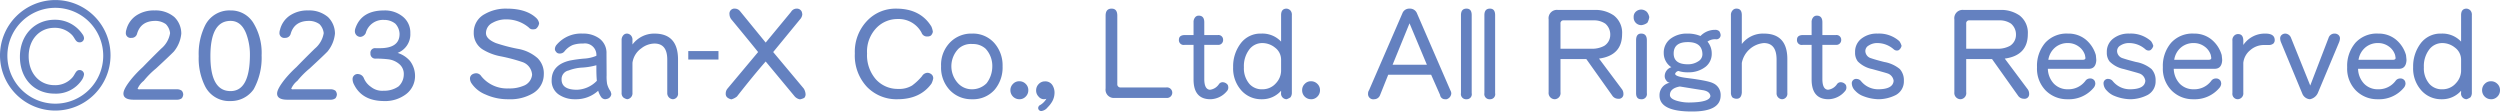<svg xmlns="http://www.w3.org/2000/svg" width="620" height="27.66" viewBox="0 0 620 27.66">
  <defs>
    <style>
      .cls-1 {
        fill: #6481c0;
        fill-rule: evenodd;
      }
    </style>
  </defs>
  <path id="_2023.svg" data-name="2023.svg" class="cls-1" d="M1958.81,2834.71a7.179,7.179,0,0,1,4.92,1.63,5.689,5.689,0,0,1,1.73,4.12,8.2,8.2,0,0,1-1.85,4.45q-0.99,1.02-4.44,4.21a20.672,20.672,0,0,0-3.02,3.04,5.05,5.05,0,0,0-1.53,1.98,0.67,0.67,0,0,0,.6.12h9.2a1.969,1.969,0,0,1,1.16.36,1.521,1.521,0,0,1,.36.94,1.66,1.66,0,0,1-.36.93,1.969,1.969,0,0,1-1.16.36h-10.73q-2.58,0-2.58-1.53c0-.77.66-1.97,1.98-3.61a28.737,28.737,0,0,1,2.82-2.95c0.98-1.02,2.49-2.55,4.55-4.57a6.3,6.3,0,0,0,2.22-3.85,3.728,3.728,0,0,0-1.05-2.23,4.434,4.434,0,0,0-2.58-.81q-3.615,0-4.55,3.16a1.359,1.359,0,0,1-1.41,1.05,1.182,1.182,0,0,1-1.38-1.29,2.1,2.1,0,0,1,.12-0.7,6,6,0,0,1,2.46-3.55A7.789,7.789,0,0,1,1958.81,2834.71Zm18.87,22.47a6.7,6.7,0,0,1-6.29-3.61,15.391,15.391,0,0,1-1.61-7.52,15.873,15.873,0,0,1,1.58-7.61,6.731,6.731,0,0,1,6.32-3.73,6.505,6.505,0,0,1,5.64,3.07,14.227,14.227,0,0,1,2.06,8.06,16.17,16.17,0,0,1-1.97,8.42A6.877,6.877,0,0,1,1977.68,2857.18Zm0-19.88q-5,0-5,8.75,0,8.67,5,8.66,4.71,0,4.8-8.75a14.828,14.828,0,0,0-.9-5.44Q1980.35,2837.3,1977.68,2837.3Zm19.23-2.59a7.179,7.179,0,0,1,4.92,1.63,5.7,5.7,0,0,1,1.74,4.12,8.216,8.216,0,0,1-1.86,4.45q-0.99,1.02-4.44,4.21a21.19,21.19,0,0,0-3.02,3.04,5.05,5.05,0,0,0-1.53,1.98,0.67,0.67,0,0,0,.6.12h9.2a1.978,1.978,0,0,1,1.17.36,1.583,1.583,0,0,1,.36.94,1.737,1.737,0,0,1-.36.93,1.978,1.978,0,0,1-1.17.36h-10.73c-1.71,0-2.57-.51-2.57-1.53,0-.77.66-1.97,1.97-3.61a28.737,28.737,0,0,1,2.82-2.95c0.98-1.02,2.49-2.55,4.55-4.57a6.3,6.3,0,0,0,2.22-3.85,3.728,3.728,0,0,0-1.05-2.23,4.426,4.426,0,0,0-2.57-.81q-3.63,0-4.56,3.16a1.359,1.359,0,0,1-1.41,1.05,1.182,1.182,0,0,1-1.38-1.29,2.114,2.114,0,0,1,.13-0.7,5.943,5.943,0,0,1,2.45-3.55A7.789,7.789,0,0,1,1996.91,2834.71Zm18.85,0a7.012,7.012,0,0,1,4.49,1.42,5.046,5.046,0,0,1,2.01,4.21,4.938,4.938,0,0,1-3.15,4.9,6.715,6.715,0,0,1,3.06,1.99,6.1,6.1,0,0,1,1.26,3.63,5.637,5.637,0,0,1-2.22,4.61,8.629,8.629,0,0,1-5.57,1.71c-3.56-.04-6-1.4-7.34-4.09a2.942,2.942,0,0,1-.36-1.29,1.244,1.244,0,0,1,1.49-1.3,1.6,1.6,0,0,1,1.29.97,4.826,4.826,0,0,0,1.77,2.19,4.417,4.417,0,0,0,3.15.96,6.169,6.169,0,0,0,3.71-1.08,4.078,4.078,0,0,0,1.29-2.92,3.191,3.191,0,0,0-1.05-2.55,5.121,5.121,0,0,0-2.76-1.24,27.37,27.37,0,0,0-3.08-.18,1.2,1.2,0,0,1-1.38-1.29,1.14,1.14,0,0,1,1.29-1.29h1.05c3.25,0,4.88-1.18,4.88-3.52v-0.09a3.88,3.88,0,0,0-1.05-2.47,4.338,4.338,0,0,0-2.78-.93,4.416,4.416,0,0,0-4.56,3.28,1.674,1.674,0,0,1-1.29.93,1.382,1.382,0,0,1-1.01-.42,1.414,1.414,0,0,1-.39-1,2.18,2.18,0,0,1,.12-0.69C2009.63,2836.2,2012,2834.71,2015.76,2834.71Zm-95.26,11.18a13.705,13.705,0,1,0,13.7-13.76A13.753,13.753,0,0,0,1920.5,2845.89Zm1.83,0a11.885,11.885,0,1,1,11.87,11.94A11.9,11.9,0,0,1,1922.33,2845.89Zm19.01-4.29a1.047,1.047,0,0,1-1.11,1.02c-0.96,0-1.1-.95-1.8-1.75a5.873,5.873,0,0,0-4.45-1.85c-3.64,0-6.37,2.86-6.37,7.04,0,4.28,2.71,7.18,6.4,7.18a5.65,5.65,0,0,0,4.56-2.04c0.61-.79.78-1.71,1.66-1.71a1.091,1.091,0,0,1,1.11,1.06,3.184,3.184,0,0,1-.47,1.3,7.715,7.715,0,0,1-6.82,3.49c-5.02,0-8.61-3.68-8.61-9.15,0-5.38,3.69-9.17,8.61-9.17a8.154,8.154,0,0,1,6.89,3.57A1.787,1.787,0,0,1,1941.34,2841.6Zm104.83-7.34q4.875,0,7.34,2.34a2.324,2.324,0,0,1,.69,1.3,2.07,2.07,0,0,1-.81,1.38,2.092,2.092,0,0,1-.72.12,1.231,1.231,0,0,1-1.02-.45,8.552,8.552,0,0,0-5.6-2.02,6.712,6.712,0,0,0-3.39.84,2.866,2.866,0,0,0-1.64,2.56c0,0.96.81,1.79,2.45,2.47a41.756,41.756,0,0,0,5.36,1.41,9.981,9.981,0,0,1,4.98,2.32,5.3,5.3,0,0,1,1.55,4.12,5.434,5.434,0,0,1-2.78,4.66,10.93,10.93,0,0,1-5.96,1.42,13.359,13.359,0,0,1-5.72-1.18,7.584,7.584,0,0,1-3.48-2.79,2.182,2.182,0,0,1-.36-1.06,1.216,1.216,0,0,1,.48-1.08,1.93,1.93,0,0,1,1.17-.33,1.542,1.542,0,0,1,1.14.72,8.176,8.176,0,0,0,6.77,3.04,8.835,8.835,0,0,0,3.65-.63,3.251,3.251,0,0,0,2.19-2.77,3.546,3.546,0,0,0-2.46-3.16,42.457,42.457,0,0,0-5.36-1.41,13.1,13.1,0,0,1-4.52-1.75,4.766,4.766,0,0,1-2.13-4.12,5.089,5.089,0,0,1,2.73-4.6A10.466,10.466,0,0,1,2046.17,2834.26Zm18.96,8.66a7.378,7.378,0,0,0-2.58.36,5.216,5.216,0,0,0-2.09,1.62,1.424,1.424,0,0,1-1.17.49,0.984,0.984,0,0,1-.93-0.49,0.874,0.874,0,0,1-.24-0.69,1.7,1.7,0,0,1,.48-1.05,7.927,7.927,0,0,1,6.41-2.71,6.738,6.738,0,0,1,4.07,1.17,4.415,4.415,0,0,1,1.83,3.8l0.03,5.35a10.922,10.922,0,0,0,.12,2.14,5.305,5.305,0,0,0,.84,1.83,5.039,5.039,0,0,1,.21.69,1.36,1.36,0,0,1-.93,1.18,4.024,4.024,0,0,1-.57.12,1.3,1.3,0,0,1-1.05-.58,5.524,5.524,0,0,1-.71-1.53,8.124,8.124,0,0,1-5.7,2.11,6.96,6.96,0,0,1-4.1-1.18,4.094,4.094,0,0,1-1.74-3.52c0-2.56,1.52-4.2,4.55-4.9a33.109,33.109,0,0,1,3.51-.48,9.044,9.044,0,0,0,3.03-.69A2.84,2.84,0,0,0,2065.13,2842.92Zm3.27,5.38a16.936,16.936,0,0,1-3.51.58,10.952,10.952,0,0,0-3.38.72,2.177,2.177,0,0,0-1.74,2.22q0,2.565,3.83,2.56a7.176,7.176,0,0,0,4.92-2.22c-0.08-.87-0.12-1.84-0.12-2.92v-0.94Zm14.4-7.85q5.85,0,5.85,6.44v8.3a1.356,1.356,0,0,1-1.29,1.54,1.5,1.5,0,0,1-1.38-1.54v-8.3q0-3.975-3.18-3.97a5.416,5.416,0,0,0-3.23,1.17,5.242,5.242,0,0,0-2.22,3.61v7.4a1.48,1.48,0,0,1-1.29,1.63,2.2,2.2,0,0,1-1.02-.48,1.5,1.5,0,0,1-.38-1.15v-12.99a1.739,1.739,0,0,1,.47-1.3,1.2,1.2,0,0,1,.93-0.36,1.442,1.442,0,0,1,.93.48,1.571,1.571,0,0,1,.36,1.18v1.05A6.71,6.71,0,0,1,2082.8,2840.45Zm8.39,4.33h7.49v2.11h-7.49v-2.11Zm26.87-10.52a1.3,1.3,0,0,1,1.29.81,3.608,3.608,0,0,1,.12.6,2.064,2.064,0,0,1-.57,1.26l-6.65,8.1,7.58,9.05a3.042,3.042,0,0,1,.45,1.38,1.266,1.266,0,0,1-.33.94,4.333,4.333,0,0,1-1.05.36,2.3,2.3,0,0,1-1.29-.7l-7.22-8.69q-3.045,3.465-7.13,8.69a3.929,3.929,0,0,1-1.37.7,2.333,2.333,0,0,1-1.05-.49,1.184,1.184,0,0,1-.36-0.93,1.908,1.908,0,0,1,.45-1.26l7.58-9.05q-1.71-2.145-6.53-7.98a2.171,2.171,0,0,1-.57-1.38,1.243,1.243,0,0,1,1.4-1.41,1.666,1.666,0,0,1,1.17.57l6.41,7.85,6.29-7.61A1.609,1.609,0,0,1,2118.06,2834.26Zm32.5,15.91a1.7,1.7,0,0,1,1.05.48,1.258,1.258,0,0,1,.33.93,4.692,4.692,0,0,1-.45,1.3q-2.8,3.84-8.38,3.85a10.187,10.187,0,0,1-7.61-3.07,11.323,11.323,0,0,1-3-8.27,11.079,11.079,0,0,1,3.27-8.34,9.7,9.7,0,0,1,6.98-2.79q6.015,0,8.74,4.45a5.214,5.214,0,0,1,.36,1.29,1.805,1.805,0,0,1-.48.93,1.56,1.56,0,0,1-.93.24,1.4,1.4,0,0,1-1.4-.96,6.421,6.421,0,0,0-5.93-3.37,7.234,7.234,0,0,0-5.04,1.99,8.455,8.455,0,0,0-2.54,6.56,9.1,9.1,0,0,0,2.21,6.43,7.269,7.269,0,0,0,5.48,2.35,6.156,6.156,0,0,0,3.48-.84,14.191,14.191,0,0,0,2.46-2.32A1.654,1.654,0,0,1,2150.56,2850.17Zm11-9.72a7.073,7.073,0,0,1,5.51,2.32,8.337,8.337,0,0,1,2.07,5.77,8.521,8.521,0,0,1-1.98,5.84,7.11,7.11,0,0,1-5.6,2.35,7.35,7.35,0,0,1-5.51-2.26,8.145,8.145,0,0,1-2.16-5.93,7.917,7.917,0,0,1,2.43-6.1A7.345,7.345,0,0,1,2161.56,2840.45Zm0,13.81a5.053,5.053,0,0,0,3.62-1.5,6.874,6.874,0,0,0,1.41-4.1,6.261,6.261,0,0,0-1.65-4.45,4.606,4.606,0,0,0-3.26-1.17,4.539,4.539,0,0,0-3.48,1.17,6.225,6.225,0,0,0-.12,8.55A4.648,4.648,0,0,0,2161.56,2854.26Zm9.52,0.24a2.167,2.167,0,0,1,.66-1.59,2.089,2.089,0,0,1,1.56-.64,2.177,2.177,0,0,1,1.59.67,2.119,2.119,0,0,1,.63,1.56,2.167,2.167,0,0,1-.66,1.59,2.089,2.089,0,0,1-1.56.64A2.219,2.219,0,0,1,2171.08,2854.5Zm8.93,2.11a2.033,2.033,0,0,1-.63.12,1.745,1.745,0,0,1-1.32-.67,2.1,2.1,0,0,1-.6-1.5,2.2,2.2,0,0,1,.66-1.62,2.089,2.089,0,0,1,1.56-.64,2.051,2.051,0,0,1,1.8.91,3.457,3.457,0,0,1,.54,2.01,4.471,4.471,0,0,1-.6,2.11,6.692,6.692,0,0,1-1.11,1.41,2.358,2.358,0,0,1-1.44.9,0.758,0.758,0,0,1-.9-0.81,0.9,0.9,0,0,1,.54-0.69A4.4,4.4,0,0,0,2180.01,2856.61Zm16.18-22.35c0.93,0,1.4.58,1.4,1.74v17a0.77,0.77,0,0,0,.81.81h11.3a1.312,1.312,0,1,1,0,2.59h-12.71a2.059,2.059,0,0,1-2.3-2.35V2836Q2194.69,2834.26,2196.19,2834.26Zm27.52,18.25a1.583,1.583,0,0,1,1.29.7,1.974,1.974,0,0,1,.12.6,1.324,1.324,0,0,1-.36.93,5.459,5.459,0,0,1-4.07,1.99c-2.8,0-4.19-1.64-4.19-4.91v-8.57h-2.22a1.185,1.185,0,0,1-1.41-1.26c0-.79.51-1.18,1.53-1.18h2.1v-3.16a1.815,1.815,0,0,1,.39-1.23,1.1,1.1,0,0,1,.89-0.42q1.38,0,1.38,1.65v3.16h3.39a1.15,1.15,0,0,1,1.28,1.18,1.185,1.185,0,0,1-1.28,1.26h-3.39v8.45c0,1.73.47,2.62,1.41,2.68a3.106,3.106,0,0,0,2.22-1.38A1.093,1.093,0,0,1,2223.71,2852.51Zm15.88-18.25a1.517,1.517,0,0,1,.93.45,1.607,1.607,0,0,1,.36,1.17v19.22a1.816,1.816,0,0,1-.36,1.17,4.876,4.876,0,0,1-.93.46,1.41,1.41,0,0,1-1.38-1.63v-0.48a6.207,6.207,0,0,1-4.79,2.11,6.577,6.577,0,0,1-5-2.11,8.147,8.147,0,0,1-2.1-5.83,9.373,9.373,0,0,1,1.89-5.93,6.114,6.114,0,0,1,5.09-2.41,6.325,6.325,0,0,1,4.91,1.99v-6.56Q2238.21,2834.26,2239.59,2834.26Zm-6.05,8.54a4,4,0,0,0-3.26,1.65,6.8,6.8,0,0,0-1.29,4.34,5.933,5.933,0,0,0,1.4,4.18,4.09,4.09,0,0,0,3.27,1.29,4.379,4.379,0,0,0,3.3-1.53,4.6,4.6,0,0,0,1.25-3.01v-2.83a3.7,3.7,0,0,0-1.49-2.95A5,5,0,0,0,2233.54,2842.8Zm9.89,11.7a2.129,2.129,0,0,1,.66-1.59,2.052,2.052,0,0,1,1.55-.64,2.177,2.177,0,0,1,1.59.67,2.119,2.119,0,0,1,.63,1.56,2.167,2.167,0,0,1-.66,1.59,2.089,2.089,0,0,1-1.56.64A2.2,2.2,0,0,1,2243.43,2854.5Zm26.63-20.24a1.854,1.854,0,0,1,1.85,1.17l8.27,19.07a1.633,1.633,0,0,1,.24.81,1.608,1.608,0,0,1-1.17,1.42h-0.36a1.209,1.209,0,0,1-1.25-1.06l-2.22-5.02h-10.64l-2.06,5.14a1.553,1.553,0,0,1-1.41.94,1.3,1.3,0,0,1-1.53-1.42,1.427,1.427,0,0,1,.24-0.81l8.27-19.07A1.793,1.793,0,0,1,2270.06,2834.26Zm-4.2,13.92h8.51l-4.31-10.28Zm18.34-13.92c0.86,0,1.28.54,1.28,1.62v19.34a1.239,1.239,0,0,1-1.28,1.51,1.279,1.279,0,0,1-1.38-1.51v-19.34Q2282.82,2834.26,2284.2,2834.26Zm5.81,0c0.85,0,1.28.54,1.28,1.62v19.34a1.243,1.243,0,0,1-1.28,1.51,1.279,1.279,0,0,1-1.38-1.51v-19.34Q2288.63,2834.26,2290.01,2834.26Zm17.49,12.51v8.21a1.51,1.51,0,0,1-1.41,1.75,1.554,1.554,0,0,1-1.53-1.75v-18.05a2.068,2.068,0,0,1,2.34-2.34h8.87a8.052,8.052,0,0,1,4.94,1.35,5.392,5.392,0,0,1,2.07,4.63q0,5.295-5.72,6.08l5.6,7.49a1.956,1.956,0,0,1,.45,1.29,1.126,1.126,0,0,1-1.29,1.18,1.741,1.741,0,0,1-1.5-.82l-6.41-9.02h-6.41Zm0.81-9.6a0.719,0.719,0,0,0-.81.82v6.22h8.03a6.279,6.279,0,0,0,2.82-.72,3.188,3.188,0,0,0,1.49-2.68,3.508,3.508,0,0,0-1.22-2.82,4.947,4.947,0,0,0-2.97-.82h-7.34Zm19.23-2.68a2.1,2.1,0,0,1,1.38.58,2.85,2.85,0,0,1,.6,1.29,3.743,3.743,0,0,1-.48,1.41,3.055,3.055,0,0,1-1.41.58,1.879,1.879,0,0,1-1.98-1.99,1.682,1.682,0,0,1,.48-1.29A1.99,1.99,0,0,1,2327.54,2834.49Zm-0.03,5.96c0.94,0,1.41.55,1.41,1.66v13.11a1.291,1.291,0,0,1-1.41,1.51c-0.84,0-1.26-.5-1.26-1.51v-13.11C2326.25,2841,2326.67,2840.45,2327.51,2840.45Zm18.22-.93h0.11a1.423,1.423,0,0,1,1.05.36,2.109,2.109,0,0,1,.33.93,1.052,1.052,0,0,1-1.05,1.06,3.156,3.156,0,0,0-2.21.57,4.536,4.536,0,0,1,1.05,2.95,4.07,4.07,0,0,1-1.5,3.27,6.748,6.748,0,0,1-4.32,1.39,7.2,7.2,0,0,1-2.45-.33,1.1,1.1,0,0,0-.81.69q0,0.69,2.91,1.05c3.51,0.44,5.69.87,6.52,1.3a3.151,3.151,0,0,1,1.86,3.03q0,3.975-6.98,3.98H2340q-7.935,0-7.94-3.98a3.1,3.1,0,0,1,2.58-3.15,1.163,1.163,0,0,1-.93-0.61,1.589,1.589,0,0,1-.36-1.02v-0.12a2.328,2.328,0,0,1,1.65-2.1,4.163,4.163,0,0,1-1.89-3.52,4.268,4.268,0,0,1,1.83-3.65,6.676,6.676,0,0,1,4.01-1.17,8.159,8.159,0,0,1,3.27.6A4.962,4.962,0,0,1,2345.73,2839.52Zm-6.21,18.02q5.01-.06,5.16-1.62c-0.1-.75-0.69-1.22-1.77-1.42q-1.95-.3-5.81-0.93-2.46.45-2.46,2.1c0,0.69.69,1.2,2.07,1.54A10.381,10.381,0,0,0,2339.52,2857.54Zm-0.45-14.98q-3.5,0-3.5,2.83,0,2.67,3.5,2.67a4.543,4.543,0,0,0,2.58-.72,2.021,2.021,0,0,0,1.05-1.83Q2342.61,2842.555,2339.07,2842.56Zm18.85-2.11q5.835,0,5.84,6.32v8.42a1.356,1.356,0,0,1-1.29,1.54,1.446,1.446,0,0,1-1.38-1.54v-8.3q0-4.095-3.17-4.09a6.1,6.1,0,0,0-5.45,4.93v7.37c-0.09,1.01-.52,1.51-1.29,1.51a1.755,1.755,0,0,1-1.05-.34,1.816,1.816,0,0,1-.36-1.17v-19.22a1.643,1.643,0,0,1,.48-1.26,1.2,1.2,0,0,1,.93-0.36c0.85,0,1.29.54,1.29,1.62v7.16A6.581,6.581,0,0,1,2357.92,2840.45Zm19.08,12.06a1.583,1.583,0,0,1,1.29.7,1.974,1.974,0,0,1,.12.6,1.324,1.324,0,0,1-.36.93,5.478,5.478,0,0,1-4.08,1.99q-4.185,0-4.19-4.91v-8.57h-2.22a1.185,1.185,0,0,1-1.41-1.26c0-.79.51-1.18,1.53-1.18h2.1v-3.16a1.815,1.815,0,0,1,.39-1.23,1.137,1.137,0,0,1,.9-0.42c0.91,0,1.38.55,1.38,1.65v3.16h3.38a1.163,1.163,0,0,1,1.29,1.18,1.2,1.2,0,0,1-1.29,1.26h-3.38v8.45c0,1.73.46,2.62,1.4,2.68a3.106,3.106,0,0,0,2.22-1.38A1.1,1.1,0,0,1,2377,2852.51Zm9.16-9.71a3.814,3.814,0,0,0-2.21.6,1.567,1.567,0,0,0-.84,1.5,1.913,1.913,0,0,0,1.41,1.66c0.75,0.26,1.84.57,3.26,0.93a8.3,8.3,0,0,1,3.87,1.75,4.113,4.113,0,0,1,1.01,2.92,3.829,3.829,0,0,1-1.97,3.51,9.617,9.617,0,0,1-4.32,1.06,11.041,11.041,0,0,1-4.19-.94,5.041,5.041,0,0,1-1.59-1.17,2.619,2.619,0,0,1-.84-1.74,1.078,1.078,0,0,1,1.26-1.18,1.436,1.436,0,0,1,1.05.57,5.431,5.431,0,0,0,4.19,1.99q3.72,0,3.87-2.1a2.208,2.208,0,0,0-1.65-1.87c0-.02-1.24-0.37-3.71-1.05a6.951,6.951,0,0,1-3.51-1.87,3.463,3.463,0,0,1-.69-2.22v-0.12a4.076,4.076,0,0,1,1.56-3.32,6.159,6.159,0,0,1,4.04-1.26,7.554,7.554,0,0,1,5.37,1.87,3.666,3.666,0,0,1,.56,1.17,1.779,1.779,0,0,1-.68,1.05,1.065,1.065,0,0,1-.48.12,1.243,1.243,0,0,1-.81-0.33A6.134,6.134,0,0,0,2386.16,2842.8Zm21.96,3.97v8.21a1.51,1.51,0,0,1-1.41,1.75,1.554,1.554,0,0,1-1.53-1.75v-18.05a2.068,2.068,0,0,1,2.34-2.34h8.87a8.052,8.052,0,0,1,4.94,1.35,5.392,5.392,0,0,1,2.07,4.63q0,5.295-5.72,6.08l5.6,7.49a1.956,1.956,0,0,1,.45,1.29,1.126,1.126,0,0,1-1.29,1.18,1.741,1.741,0,0,1-1.5-.82l-6.41-9.02h-6.41Zm0.81-9.6a0.719,0.719,0,0,0-.81.82v6.22h8.03a6.279,6.279,0,0,0,2.82-.72,3.188,3.188,0,0,0,1.49-2.68,3.508,3.508,0,0,0-1.22-2.82,4.947,4.947,0,0,0-2.97-.82h-7.34Zm24.44,3.28a6.773,6.773,0,0,1,4.35,1.45,7.778,7.778,0,0,1,2.55,3.88c0.07,0.7.11,1.13,0.11,1.29-0.08,1.4-.7,2.11-1.85,2.11h-10.16a5.564,5.564,0,0,0,1.5,3.7,4.673,4.673,0,0,0,3.39,1.38h0.11a5.233,5.233,0,0,0,4.32-2.1,1.4,1.4,0,0,1,1.17-.58,1.209,1.209,0,0,1,1.16.69,2.029,2.029,0,0,1,.12.61,1.831,1.831,0,0,1-.35.93,7.974,7.974,0,0,1-6.53,2.92,7.454,7.454,0,0,1-5.4-2.14,7.721,7.721,0,0,1-2.18-5.8,8.8,8.8,0,0,1,2.03-6.05A7.159,7.159,0,0,1,2433.37,2840.45Zm-4.88,6.5H2437q0.69,0,.69-0.45,0-.06-0.12-0.72a4.1,4.1,0,0,0-1.62-2.17,4.434,4.434,0,0,0-2.58-.81,4.745,4.745,0,0,0-3.14,1.05A4.936,4.936,0,0,0,2428.49,2846.95Zm20.1-4.15a3.826,3.826,0,0,0-2.22.6,1.576,1.576,0,0,0-.83,1.5,1.915,1.915,0,0,0,1.4,1.66q1.14,0.39,3.27.93a8.249,8.249,0,0,1,3.86,1.75,4.074,4.074,0,0,1,1.02,2.92,3.819,3.819,0,0,1-1.98,3.51,9.534,9.534,0,0,1-4.31,1.06,11,11,0,0,1-4.19-.94,5.041,5.041,0,0,1-1.59-1.17,2.619,2.619,0,0,1-.84-1.74,1.078,1.078,0,0,1,1.26-1.18,1.436,1.436,0,0,1,1.05.57,5.416,5.416,0,0,0,4.19,1.99c2.48,0,3.77-.7,3.86-2.1a2.183,2.183,0,0,0-1.64-1.87q0-.03-3.72-1.05a6.956,6.956,0,0,1-3.5-1.87,3.463,3.463,0,0,1-.69-2.22v-0.12a4.076,4.076,0,0,1,1.56-3.32,6.141,6.141,0,0,1,4.04-1.26,7.512,7.512,0,0,1,5.36,1.87,3.706,3.706,0,0,1,.57,1.17,1.844,1.844,0,0,1-.69,1.05,1.025,1.025,0,0,1-.47.12,1.267,1.267,0,0,1-.82-0.33A6.089,6.089,0,0,0,2448.59,2842.8Zm16-2.35a6.746,6.746,0,0,1,4.34,1.45,7.713,7.713,0,0,1,2.55,3.88q0.12,1.05.12,1.29c-0.08,1.4-.7,2.11-1.86,2.11h-10.15a5.608,5.608,0,0,0,1.49,3.7,4.673,4.673,0,0,0,3.39,1.38h0.12a5.228,5.228,0,0,0,4.31-2.1,1.4,1.4,0,0,1,1.17-.58,1.224,1.224,0,0,1,1.17.69,2.029,2.029,0,0,1,.12.61,1.77,1.77,0,0,1-.36.93,7.974,7.974,0,0,1-6.53,2.92,7.414,7.414,0,0,1-5.39-2.14,7.727,7.727,0,0,1-2.19-5.8,8.809,8.809,0,0,1,2.04-6.05A7.13,7.13,0,0,1,2464.59,2840.45Zm-4.88,6.5h8.5q0.69,0,.69-0.45,0-.06-0.12-0.72a4.1,4.1,0,0,0-1.62-2.17,4.4,4.4,0,0,0-2.57-.81,4.754,4.754,0,0,0-3.15,1.05A4.878,4.878,0,0,0,2459.71,2846.95Zm22.61-6.5c1.5,0,2.27.51,2.31,1.54a1.218,1.218,0,0,1-.33.93,1.712,1.712,0,0,1-1.05.36h-1.29a5.148,5.148,0,0,0-3.41,1.29,4.679,4.679,0,0,0-1.71,3.13v7.4a1.444,1.444,0,0,1-1.41,1.63,1.336,1.336,0,0,1-1.29-1.54v-12.96a1.511,1.511,0,0,1,.36-1.18,1.338,1.338,0,0,1,1.05-.48c0.86,0,1.29.56,1.29,1.66v1.05A6.415,6.415,0,0,1,2482.32,2840.45Zm17.2,0a1.371,1.371,0,0,1,.9.33,1.1,1.1,0,0,1,.39.84,2.759,2.759,0,0,1-.25,1.06l-5.24,12.51a2.7,2.7,0,0,1-1.97,1.54,2.205,2.205,0,0,1-1.89-1.42l-5.24-12.63a2.733,2.733,0,0,1-.24-1.06,1.089,1.089,0,0,1,.38-0.84,1.4,1.4,0,0,1,.91-0.33,1.6,1.6,0,0,1,1.4,1.05l4.77,11.83,4.55-11.83A1.528,1.528,0,0,1,2499.52,2840.45Zm10.78,0a6.726,6.726,0,0,1,4.34,1.45,7.713,7.713,0,0,1,2.55,3.88q0.12,1.05.12,1.29c-0.08,1.4-.7,2.11-1.86,2.11H2505.3a5.564,5.564,0,0,0,1.5,3.7,4.634,4.634,0,0,0,3.38,1.38h0.12a5.215,5.215,0,0,0,4.31-2.1,1.4,1.4,0,0,1,1.17-.58,1.224,1.224,0,0,1,1.17.69,2.029,2.029,0,0,1,.12.61,1.77,1.77,0,0,1-.36.93,7.961,7.961,0,0,1-6.53,2.92,7.43,7.43,0,0,1-5.39-2.14,7.727,7.727,0,0,1-2.19-5.8,8.809,8.809,0,0,1,2.04-6.05A7.144,7.144,0,0,1,2510.3,2840.45Zm-4.88,6.5h8.5q0.69,0,.69-0.45,0-.06-0.12-0.72a4.128,4.128,0,0,0-1.61-2.17,4.434,4.434,0,0,0-2.58-.81,4.727,4.727,0,0,0-3.14,1.05A4.936,4.936,0,0,0,2505.42,2846.95Zm26.81-12.69a1.517,1.517,0,0,1,.93.45,1.607,1.607,0,0,1,.36,1.17v19.22a1.816,1.816,0,0,1-.36,1.17,4.876,4.876,0,0,1-.93.46,1.41,1.41,0,0,1-1.38-1.63v-0.48a6.222,6.222,0,0,1-4.79,2.11,6.562,6.562,0,0,1-5-2.11,8.147,8.147,0,0,1-2.1-5.83,9.426,9.426,0,0,1,1.88-5.93,6.133,6.133,0,0,1,5.1-2.41,6.34,6.34,0,0,1,4.91,1.99v-6.56Q2530.85,2834.26,2532.23,2834.26Zm-6.05,8.54a4.035,4.035,0,0,0-3.27,1.65,6.8,6.8,0,0,0-1.29,4.34,5.891,5.891,0,0,0,1.41,4.18,4.09,4.09,0,0,0,3.27,1.29,4.358,4.358,0,0,0,3.29-1.53,4.562,4.562,0,0,0,1.26-3.01v-2.83a3.712,3.712,0,0,0-1.5-2.95A5,5,0,0,0,2526.18,2842.8Zm9.88,11.7a2.167,2.167,0,0,1,.66-1.59,2.089,2.089,0,0,1,1.56-.64,2.177,2.177,0,0,1,1.59.67,2.119,2.119,0,0,1,.63,1.56,2.167,2.167,0,0,1-.66,1.59,2.089,2.089,0,0,1-1.56.64A2.219,2.219,0,0,1,2536.06,2854.5Z" transform="translate(-1920.5 -2832.12)"/>
</svg>
